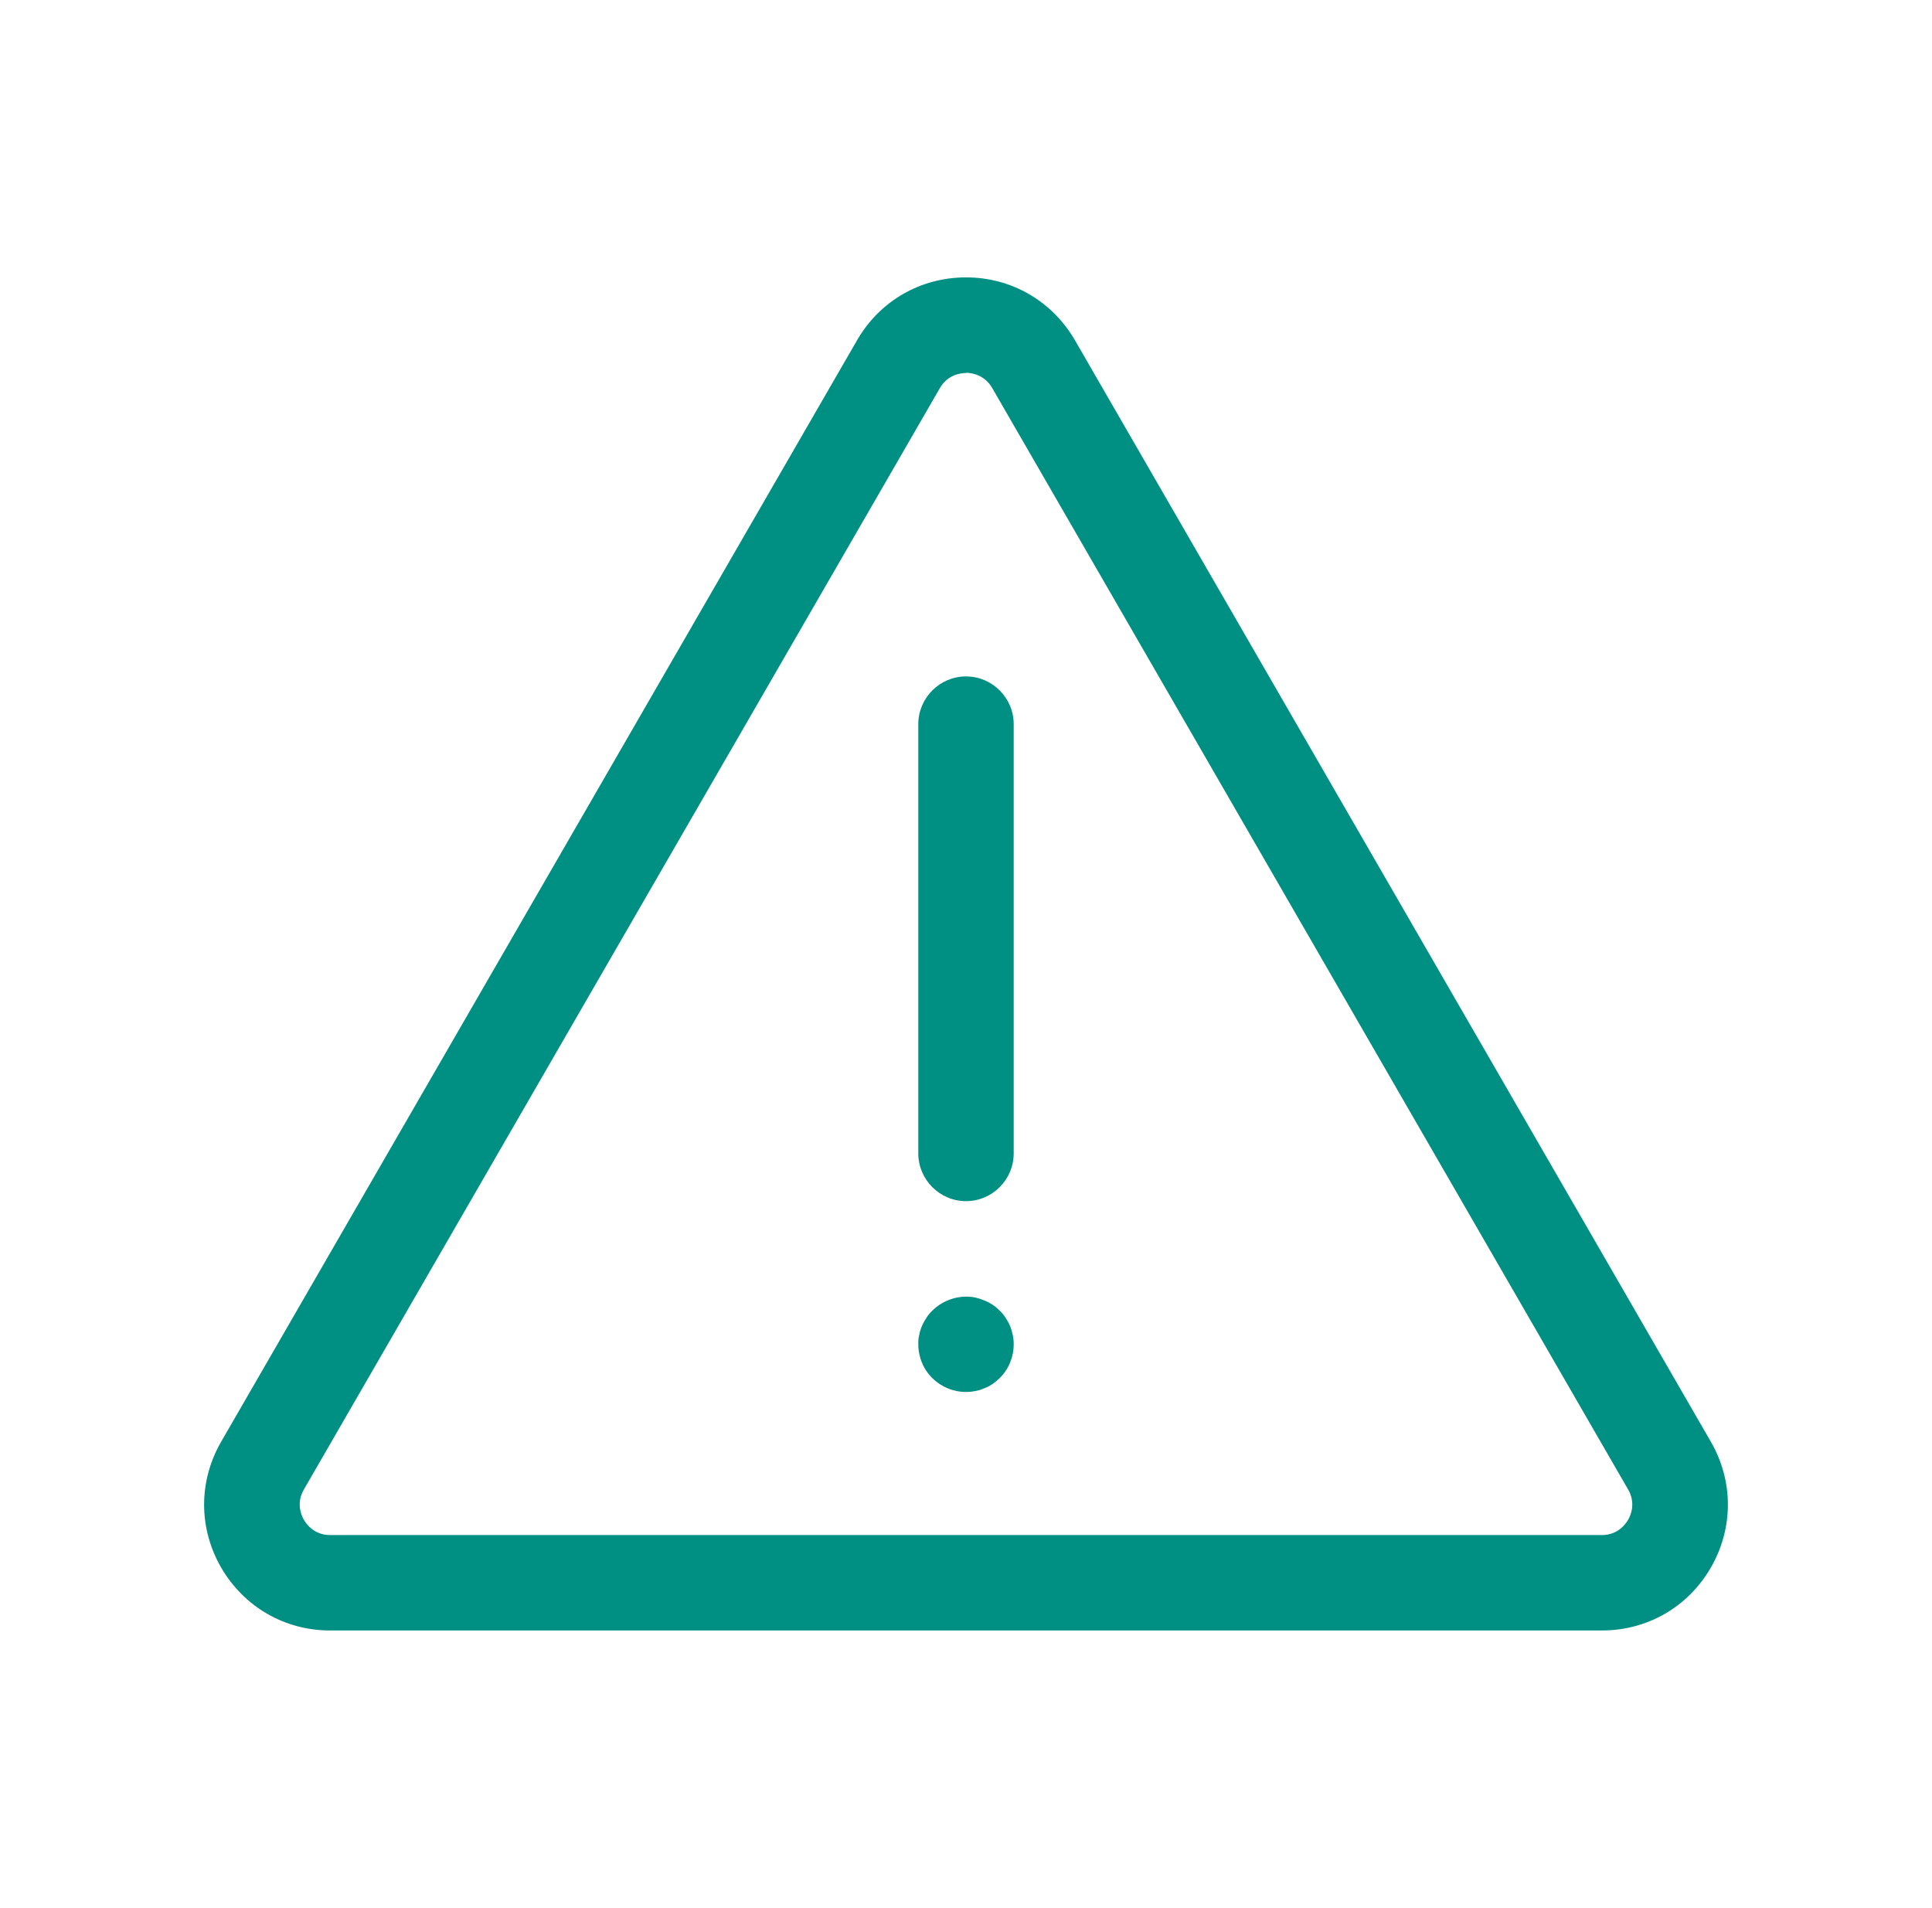 <svg width="81" height="80" viewBox="0 0 81 80" fill="none" xmlns="http://www.w3.org/2000/svg">
<path d="M67.16 68.36H13.84C11.93 68.36 10.23 67.37 9.27 65.72C8.32 64.07 8.32 62.1 9.27 60.45L35.93 14.27C36.88 12.62 38.59 11.63 40.5 11.63C42.41 11.63 44.11 12.62 45.07 14.27L71.73 60.45C72.68 62.1 72.68 64.07 71.73 65.72C70.78 67.37 69.07 68.36 67.16 68.36ZM40.5 15.64C40.28 15.64 39.73 15.7 39.4 16.28L12.74 62.45C12.41 63.02 12.63 63.53 12.74 63.72C12.85 63.91 13.18 64.36 13.84 64.36H67.16C67.82 64.36 68.15 63.91 68.26 63.72C68.37 63.53 68.59 63.02 68.26 62.45L41.6 16.27C41.27 15.7 40.72 15.63 40.5 15.63V15.64Z" fill="#008F83"/>
<path d="M40.5 50.36C39.4 50.36 38.5 49.46 38.5 48.36V30.36C38.5 29.26 39.4 28.36 40.5 28.36C41.6 28.36 42.5 29.26 42.5 30.36V48.36C42.5 49.46 41.6 50.36 40.5 50.36Z" fill="#008F83"/>
<path d="M40.5 58.36C39.97 58.36 39.46 58.15 39.09 57.78C38.71 57.41 38.5 56.89 38.5 56.36C38.5 56.23 38.5 56.1 38.54 55.97C38.56 55.85 38.6 55.72 38.65 55.6C38.7 55.48 38.77 55.36 38.84 55.25C38.91 55.14 38.99 55.04 39.09 54.95C39.55 54.49 40.24 54.27 40.89 54.4C41.02 54.43 41.14 54.47 41.26 54.52C41.39 54.57 41.5 54.63 41.61 54.7C41.72 54.77 41.82 54.86 41.91 54.95C42.01 55.04 42.09 55.14 42.16 55.25C42.23 55.36 42.3 55.48 42.35 55.6C42.4 55.72 42.43 55.85 42.46 55.97C42.49 56.1 42.5 56.23 42.5 56.36C42.5 56.89 42.29 57.41 41.91 57.78C41.82 57.87 41.72 57.95 41.61 58.03C41.5 58.1 41.39 58.16 41.26 58.21C41.14 58.26 41.02 58.3 40.89 58.32C40.76 58.35 40.63 58.36 40.5 58.36Z" fill="#008F83"/>
</svg>
